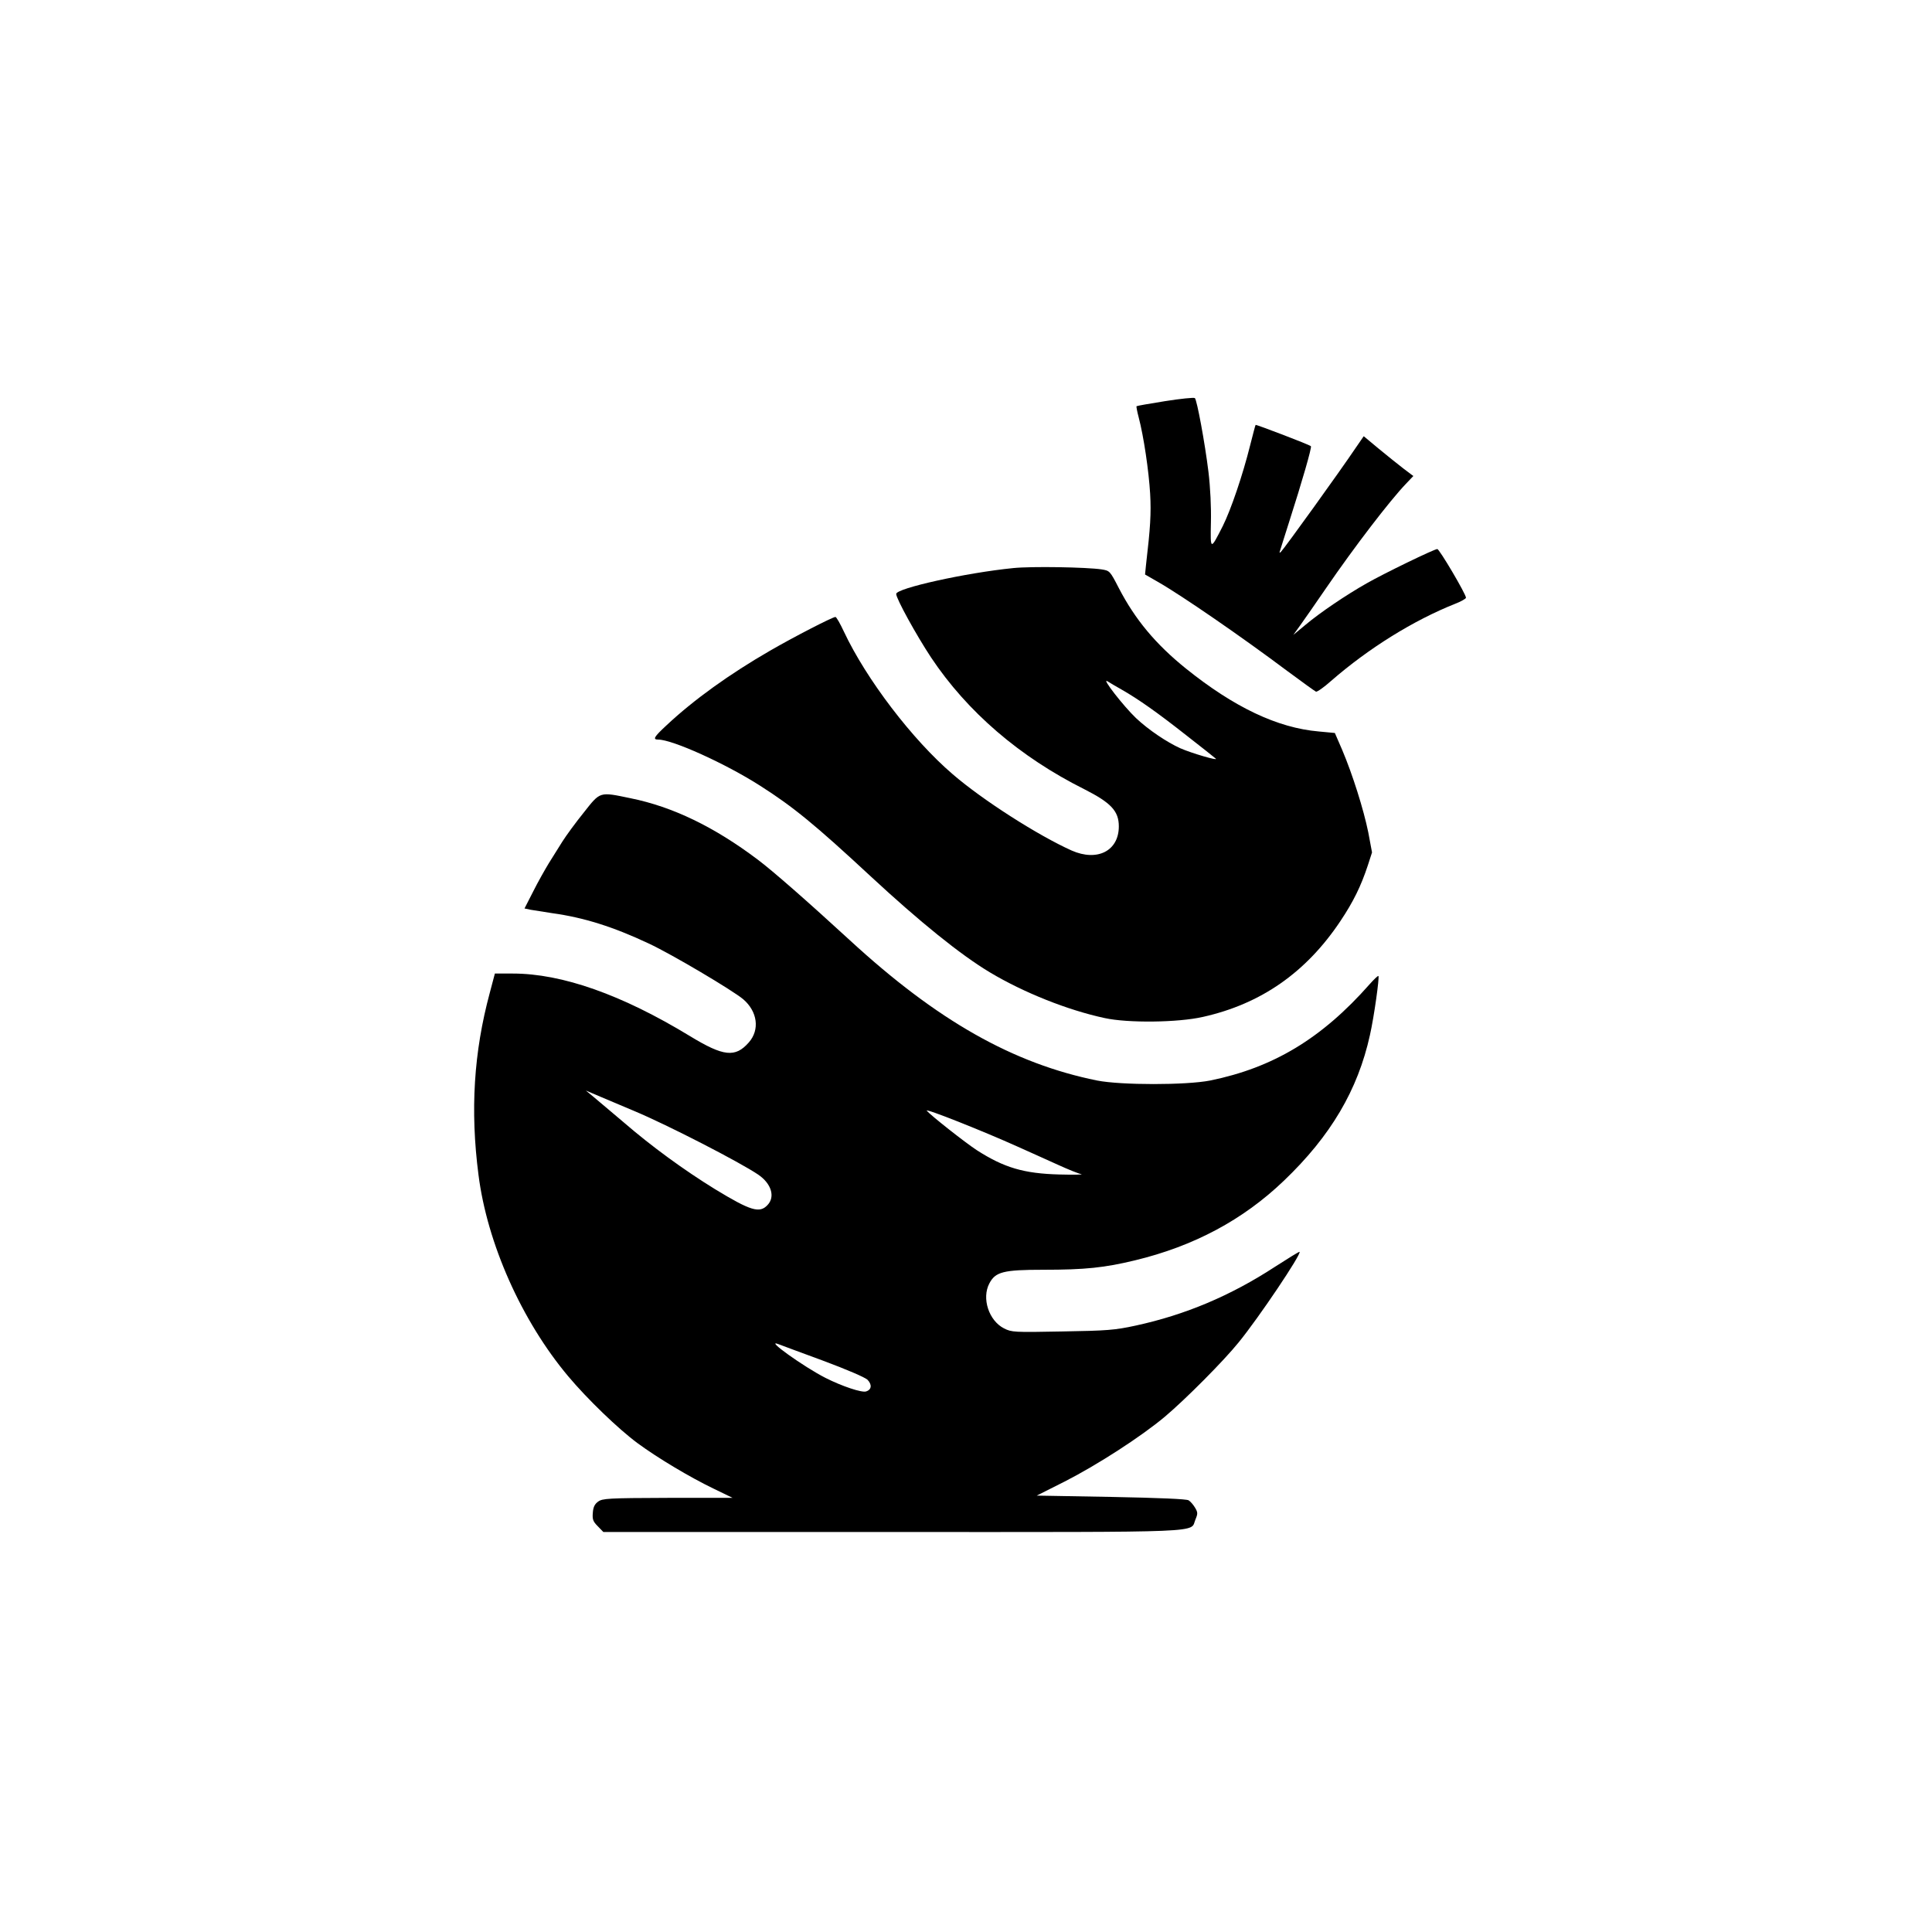 <?xml version="1.0" standalone="no"?>
<!DOCTYPE svg PUBLIC "-//W3C//DTD SVG 20010904//EN"
 "http://www.w3.org/TR/2001/REC-SVG-20010904/DTD/svg10.dtd">
<svg version="1.0" xmlns="http://www.w3.org/2000/svg"
 width="1024pt" height="1024pt" viewBox="0 0 1024 1024"
 preserveAspectRatio="xMidYMid meet">

<g transform="translate(0,1024) scale(0.1,-0.1)"
fill="#000000" stroke="none">
<path d="M6176 8114 c-82 -13 -150 -25 -152 -27 -2 -1 3 -28 11 -58 27 -102
54 -286 61 -406 6 -105 1 -181 -22 -378 l-5 -50 68 -39 c126 -72 444 -291 688
-474 77 -57 145 -106 150 -108 6 -2 42 23 80 57 200 174 437 321 658 409 31
12 57 27 57 32 0 19 -141 258 -152 258 -16 0 -284 -130 -373 -181 -110 -62
-250 -157 -326 -221 l-64 -53 36 50 c20 28 83 118 139 200 149 217 335 460
422 551 l39 41 -53 40 c-29 22 -88 70 -132 106 l-78 65 -42 -61 c-89 -132
-378 -533 -397 -552 -7 -7 -9 -5 -5 5 2 8 25 78 49 155 68 212 121 395 115
400 -7 8 -291 116 -293 113 -2 -2 -14 -50 -29 -108 -39 -157 -102 -342 -145
-428 -66 -130 -66 -130 -63 19 2 80 -3 185 -13 268 -19 155 -61 381 -72 391
-5 4 -75 -3 -157 -16z"/>
<path d="M5370 7229 c-251 -25 -620 -107 -620 -137 0 -25 107 -219 185 -337
192 -288 470 -527 812 -698 142 -72 183 -116 183 -197 0 -130 -114 -188 -250
-128 -178 80 -470 266 -630 404 -215 184 -459 505 -577 756 -20 43 -40 78 -45
78 -15 0 -219 -105 -347 -179 -213 -123 -403 -259 -548 -395 -67 -62 -75 -76
-44 -76 75 0 356 -127 539 -244 176 -112 292 -207 587 -481 259 -240 475 -415
632 -509 179 -107 412 -200 608 -242 123 -27 388 -24 520 6 309 69 548 236
730 509 68 102 108 183 145 295 l22 68 -20 107 c-25 122 -83 306 -138 436
l-39 90 -85 8 c-220 19 -450 129 -705 334 -160 129 -269 260 -355 426 -47 91
-48 92 -91 99 -80 12 -372 17 -469 7z m575 -644 c91 -52 191 -123 341 -241 82
-64 153 -120 158 -125 15 -13 -126 28 -188 55 -71 32 -168 97 -235 160 -66 63
-187 218 -151 195 14 -9 48 -29 75 -44z"/>
<path d="M3093 5932 c-43 -53 -93 -122 -112 -152 -19 -30 -51 -82 -72 -115
-20 -33 -58 -100 -83 -150 l-46 -90 33 -7 c17 -3 69 -11 114 -18 167 -23 323
-72 512 -161 124 -58 444 -248 500 -295 76 -65 89 -162 30 -229 -72 -82 -134
-75 -313 34 -360 219 -677 331 -938 331 l-95 0 -27 -102 c-85 -315 -104 -623
-60 -964 46 -364 229 -775 476 -1069 100 -119 263 -277 367 -354 106 -78 276
-180 405 -242 l99 -48 -344 0 c-317 -1 -346 -3 -369 -20 -18 -13 -26 -29 -28
-60 -3 -35 2 -46 27 -71 l29 -30 1532 0 c1699 0 1576 -5 1606 66 13 31 13 38
-2 63 -9 15 -24 33 -34 39 -11 7 -155 13 -411 18 l-394 7 147 74 c173 88 407
239 533 345 108 91 312 296 390 393 107 131 334 469 323 480 -2 2 -60 -34
-130 -79 -236 -154 -476 -255 -739 -312 -111 -24 -151 -27 -390 -31 -255 -5
-267 -4 -307 16 -81 41 -120 160 -78 239 32 61 74 72 286 72 222 0 325 11 486
50 311 75 572 214 789 422 248 237 392 481 456 772 22 97 51 307 45 313 -2 3
-23 -17 -47 -44 -254 -288 -511 -442 -845 -510 -127 -25 -472 -25 -599 0 -445
90 -847 317 -1310 743 -221 203 -410 369 -489 428 -231 174 -451 280 -673 325
-168 35 -160 37 -250 -77z m272 -1582 c172 -72 559 -271 654 -336 69 -47 91
-117 49 -161 -42 -45 -89 -31 -278 84 -164 101 -337 227 -485 355 -67 56 -139
118 -160 135 l-40 33 80 -34 c44 -19 125 -53 180 -76z m2030 -188 c61 -27 155
-70 211 -95 55 -25 111 -48 125 -50 13 -3 -39 -4 -116 -2 -189 5 -293 36 -438
129 -60 39 -244 184 -265 209 -13 16 299 -108 483 -191z m-1035 -1133 c129
-48 224 -89 238 -102 25 -26 22 -53 -8 -62 -23 -7 -126 27 -215 72 -114 58
-324 208 -250 179 11 -4 117 -44 235 -87z"/>
</g>
</svg>
